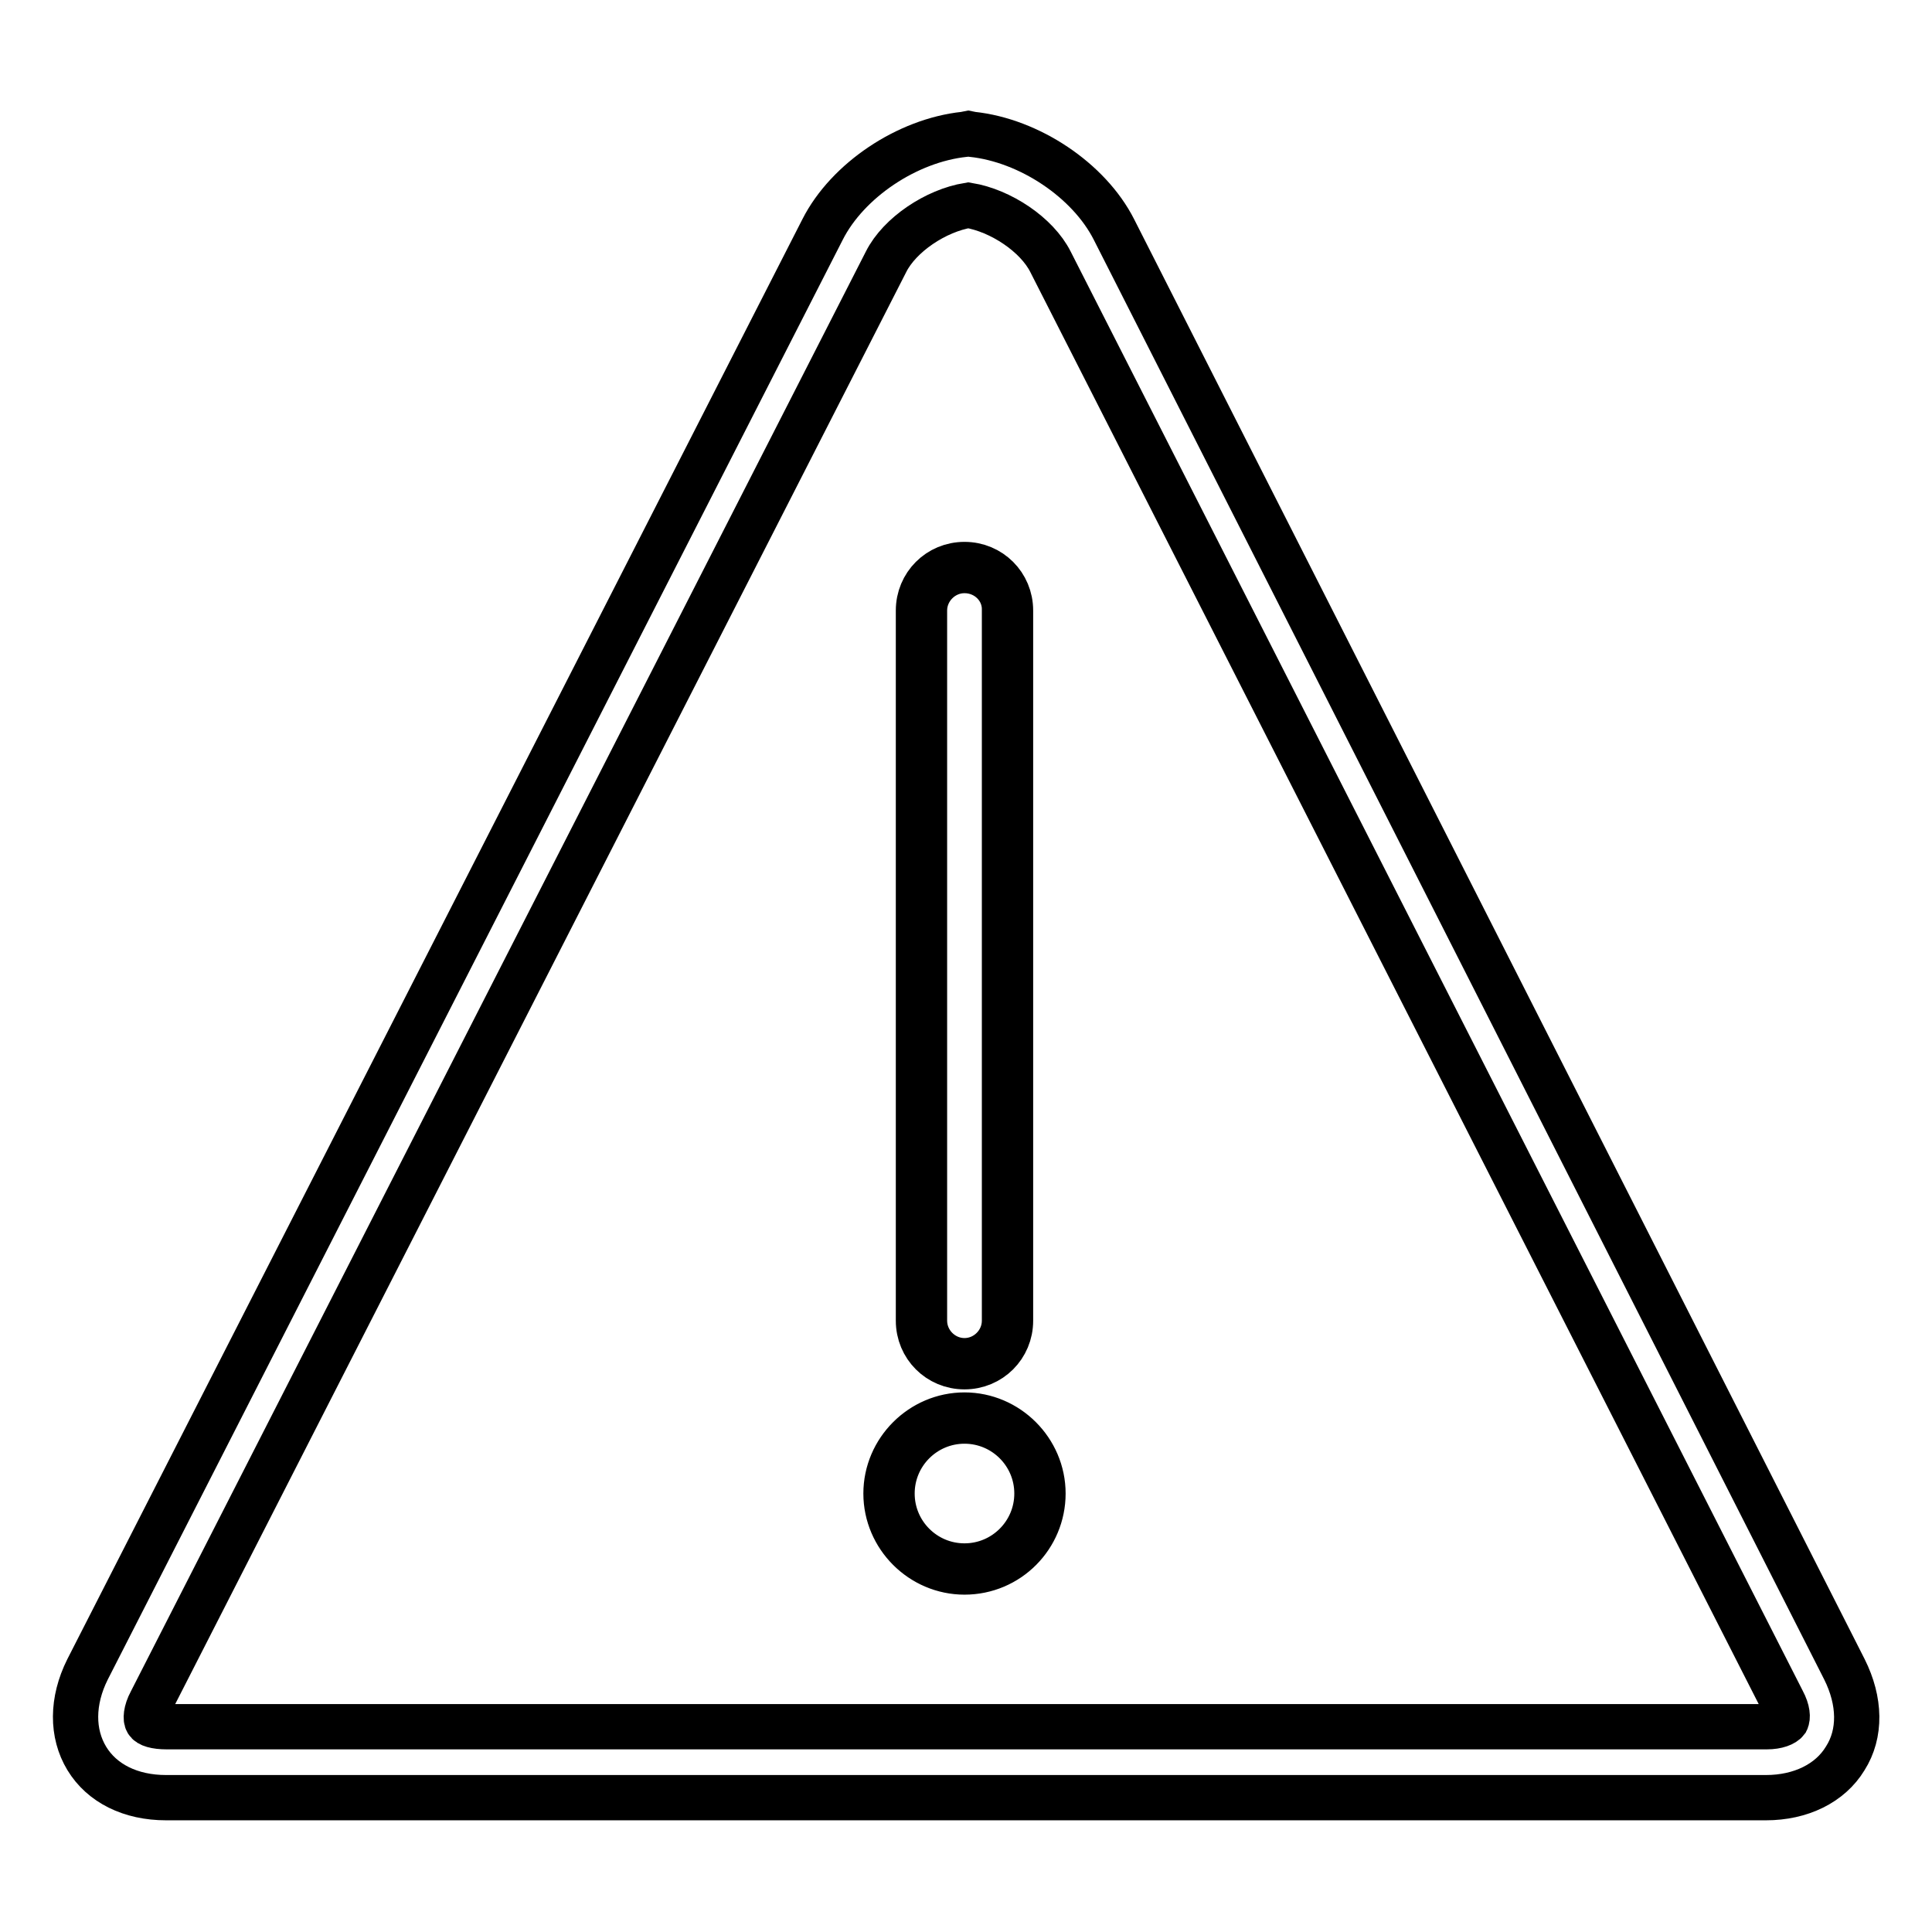<?xml version="1.0" encoding="utf-8"?>
<!-- Svg Vector Icons : http://www.onlinewebfonts.com/icon -->
<!DOCTYPE svg PUBLIC "-//W3C//DTD SVG 1.1//EN" "http://www.w3.org/Graphics/SVG/1.1/DTD/svg11.dtd">
<svg version="1.1" xmlns="http://www.w3.org/2000/svg" xmlns:xlink="http://www.w3.org/1999/xlink" x="0px" y="0px" viewBox="0 0 256 256" enable-background="new 0 0 256 256" xml:space="preserve">
<g> <path stroke-width="6" fill-opacity="0" stroke="#000000"  d="M234,238.2H22c-4.7,0-8.5-1.9-10.5-5.2c-2-3.3-2-7.6,0.1-11.8L109,30.4c3.3-6.5,11.2-11.8,18.8-12.6 l0.5-0.1l0.5,0.1c7.6,0.8,15.5,6.1,18.8,12.6l96.8,190.8c2.1,4.2,2.2,8.5,0.1,11.8C242.5,236.3,238.6,238.2,234,238.2z M128.3,27.2 c-4.3,0.7-9.1,3.9-10.9,7.5L20,225.5c-0.7,1.3-0.7,2.3-0.5,2.6c0.2,0.4,1.1,0.7,2.6,0.7h212c1.4,0,2.3-0.4,2.6-0.8 c0.2-0.4,0.2-1.3-0.5-2.6l0,0L139.2,34.7C137.4,31.1,132.6,27.9,128.3,27.2L128.3,27.2z M122.1,80.9c0-3.2,2.6-5.7,5.7-5.7 c3.2,0,5.7,2.6,5.7,5.7V175c0,3.2-2.6,5.7-5.7,5.7c-3.2,0-5.7-2.6-5.7-5.7V80.9z M127.8,181.1c-3.4,0-6.1-2.7-6.1-6.1V80.9 c0-3.4,2.7-6.1,6.1-6.1c3.4,0,6.1,2.7,6.1,6.1V175C133.9,178.4,131.2,181.1,127.8,181.1z M127.8,75.6c-2.9,0-5.3,2.4-5.3,5.3V175 c0,2.9,2.4,5.3,5.3,5.3c2.9,0,5.3-2.4,5.3-5.3V80.9C133.2,78,130.8,75.6,127.8,75.6L127.8,75.6z M117.9,197.9c0,5.5,4.5,10,10,10 s10-4.5,10-10c0-5.5-4.5-10-10-10S117.9,192.4,117.9,197.9z M127.8,208.3c-5.7,0-10.4-4.7-10.4-10.4c0-5.7,4.7-10.4,10.4-10.4 s10.4,4.7,10.4,10.4C138.2,203.6,133.6,208.3,127.8,208.3z M127.8,188.3c-5.3,0-9.6,4.3-9.6,9.6s4.3,9.6,9.6,9.6 c5.3,0,9.6-4.3,9.6-9.6S133.1,188.3,127.8,188.3z"/></g>
</svg>